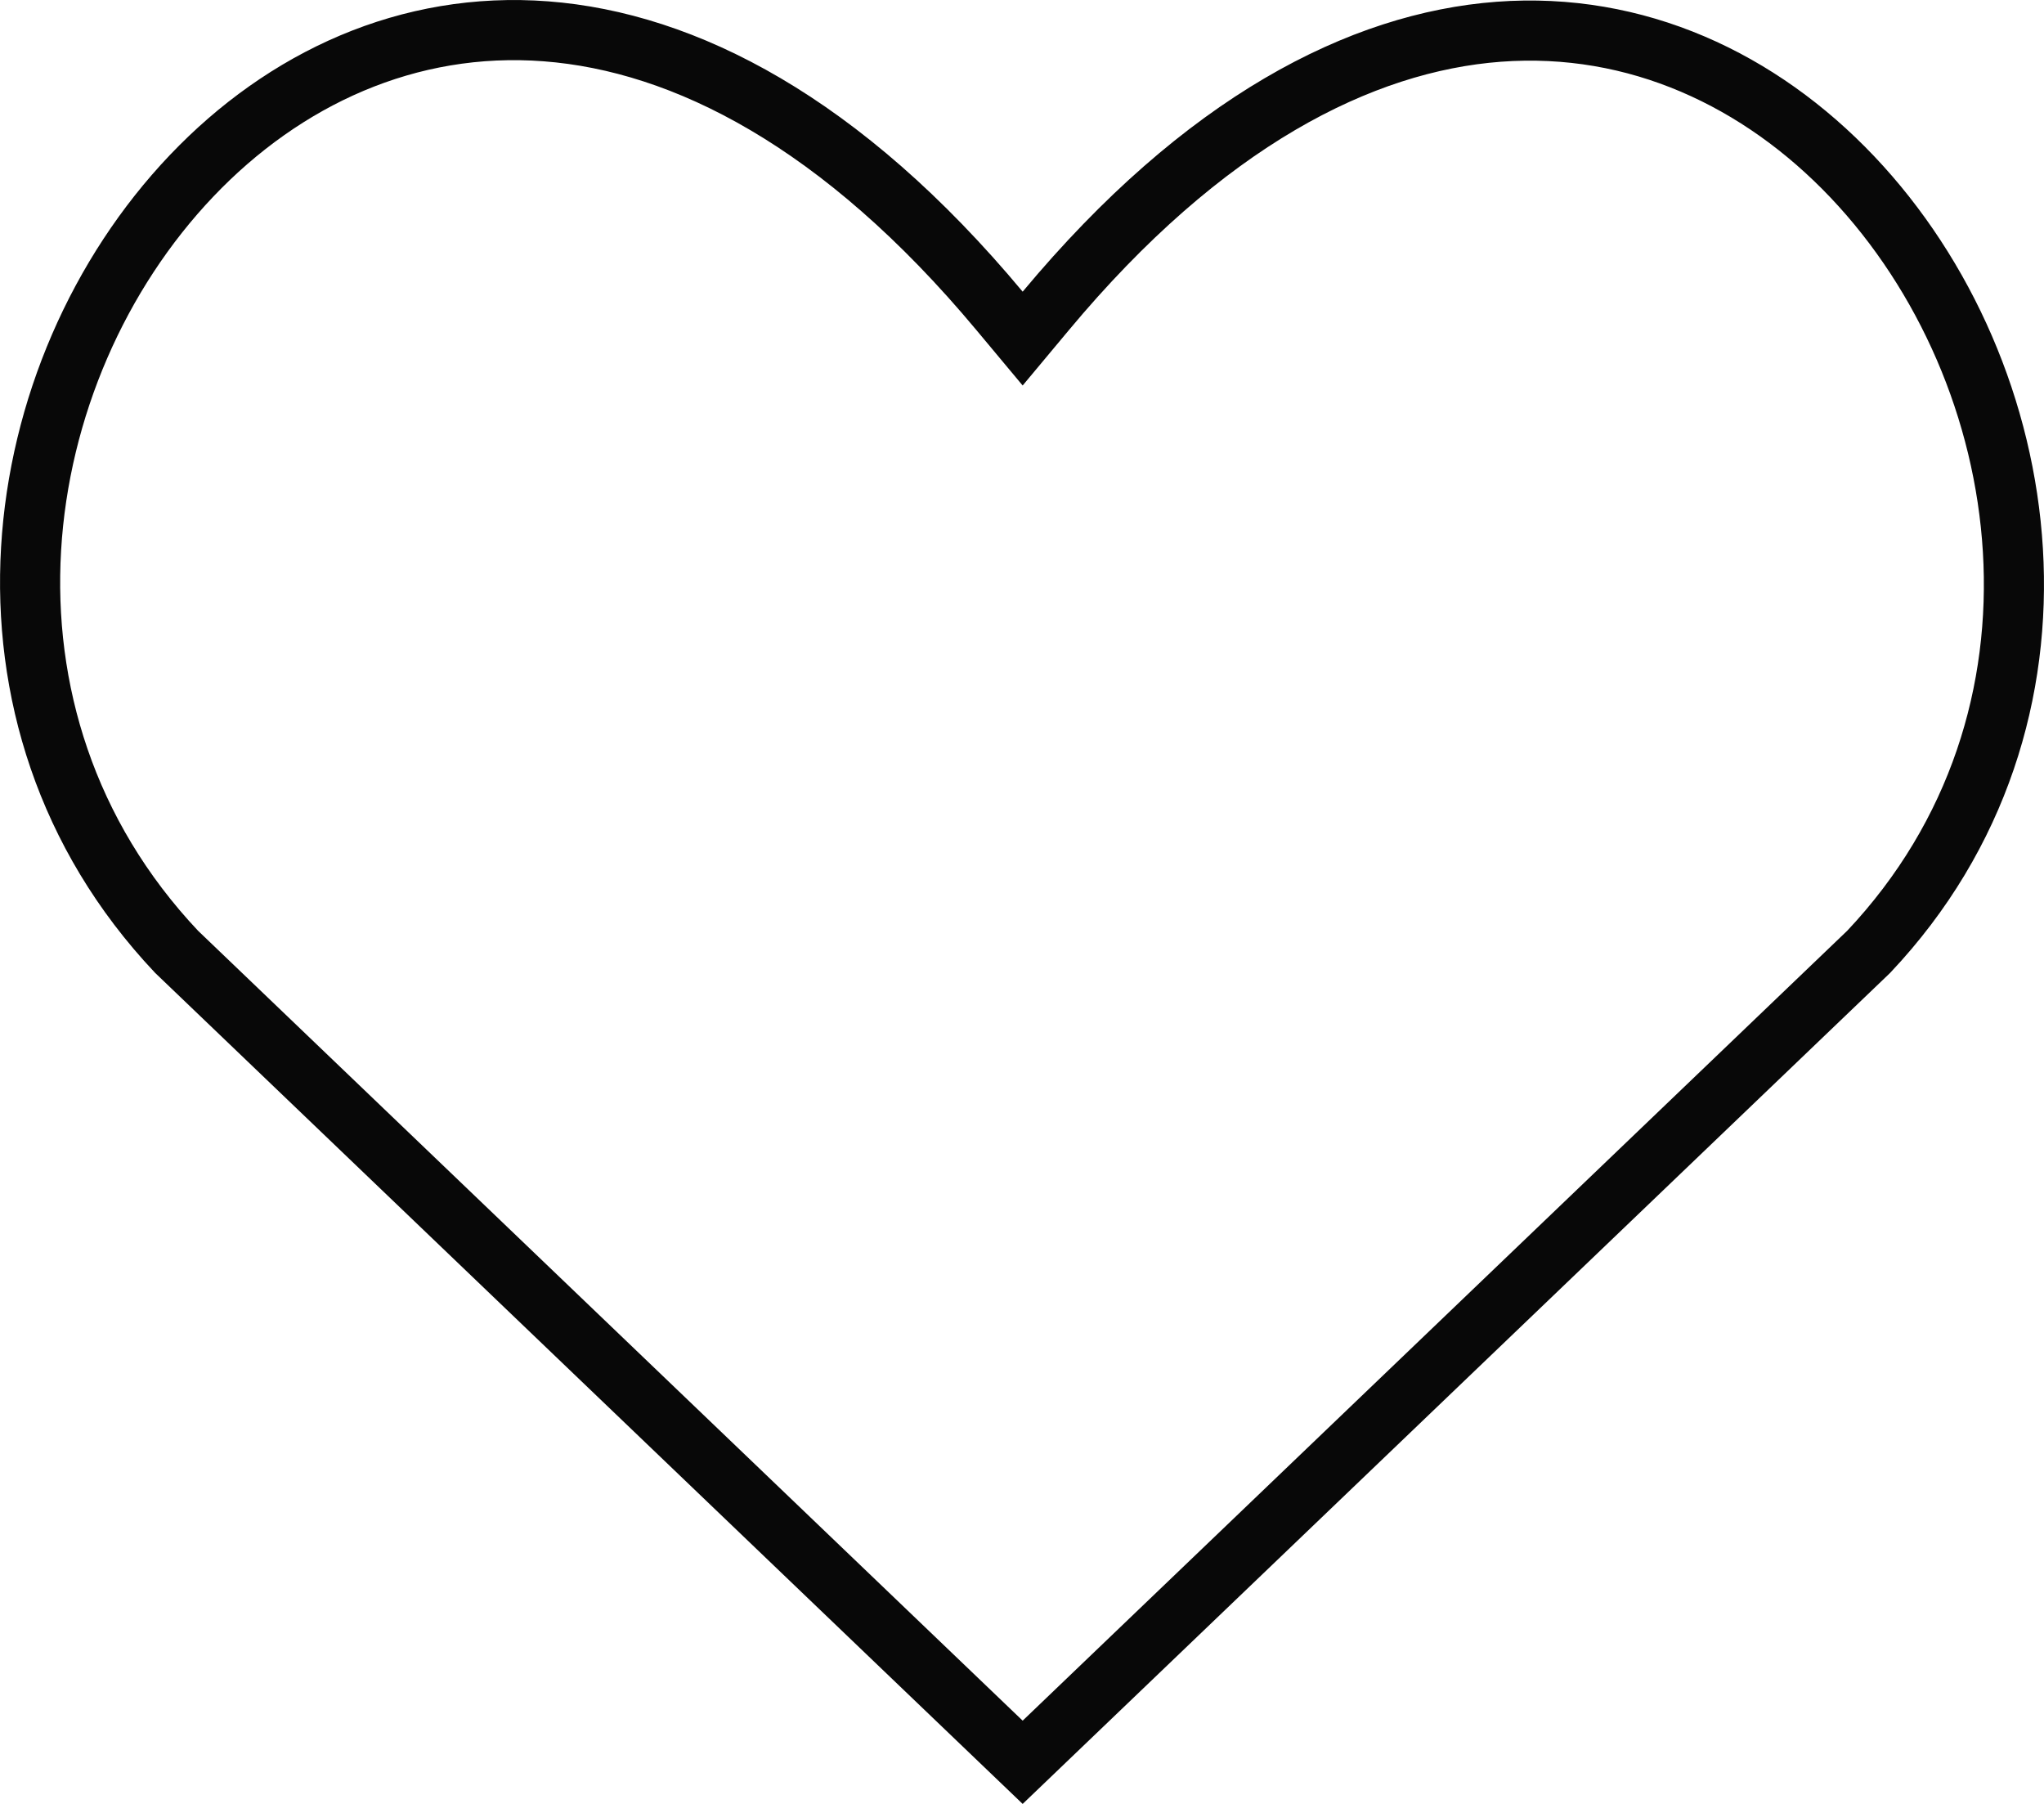 <svg width="34" height="30" viewBox="0 0 34 30" fill="none" xmlns="http://www.w3.org/2000/svg">
  <path d="M30.812 2.942C33.904 6.201 34.751 11.943 31.084 15.829L17.011 29.308L2.937 15.829C-0.756 11.915 0.093 6.173 3.189 2.922C4.726 1.309 6.788 0.345 9.083 0.521C11.38 0.697 14 2.022 16.627 5.171L17.011 5.631L17.395 5.171C20.021 2.022 22.638 0.7 24.93 0.528C27.221 0.357 29.278 1.326 30.812 2.942Z" stroke="#080808" strokeLinecap="round" />
</svg>